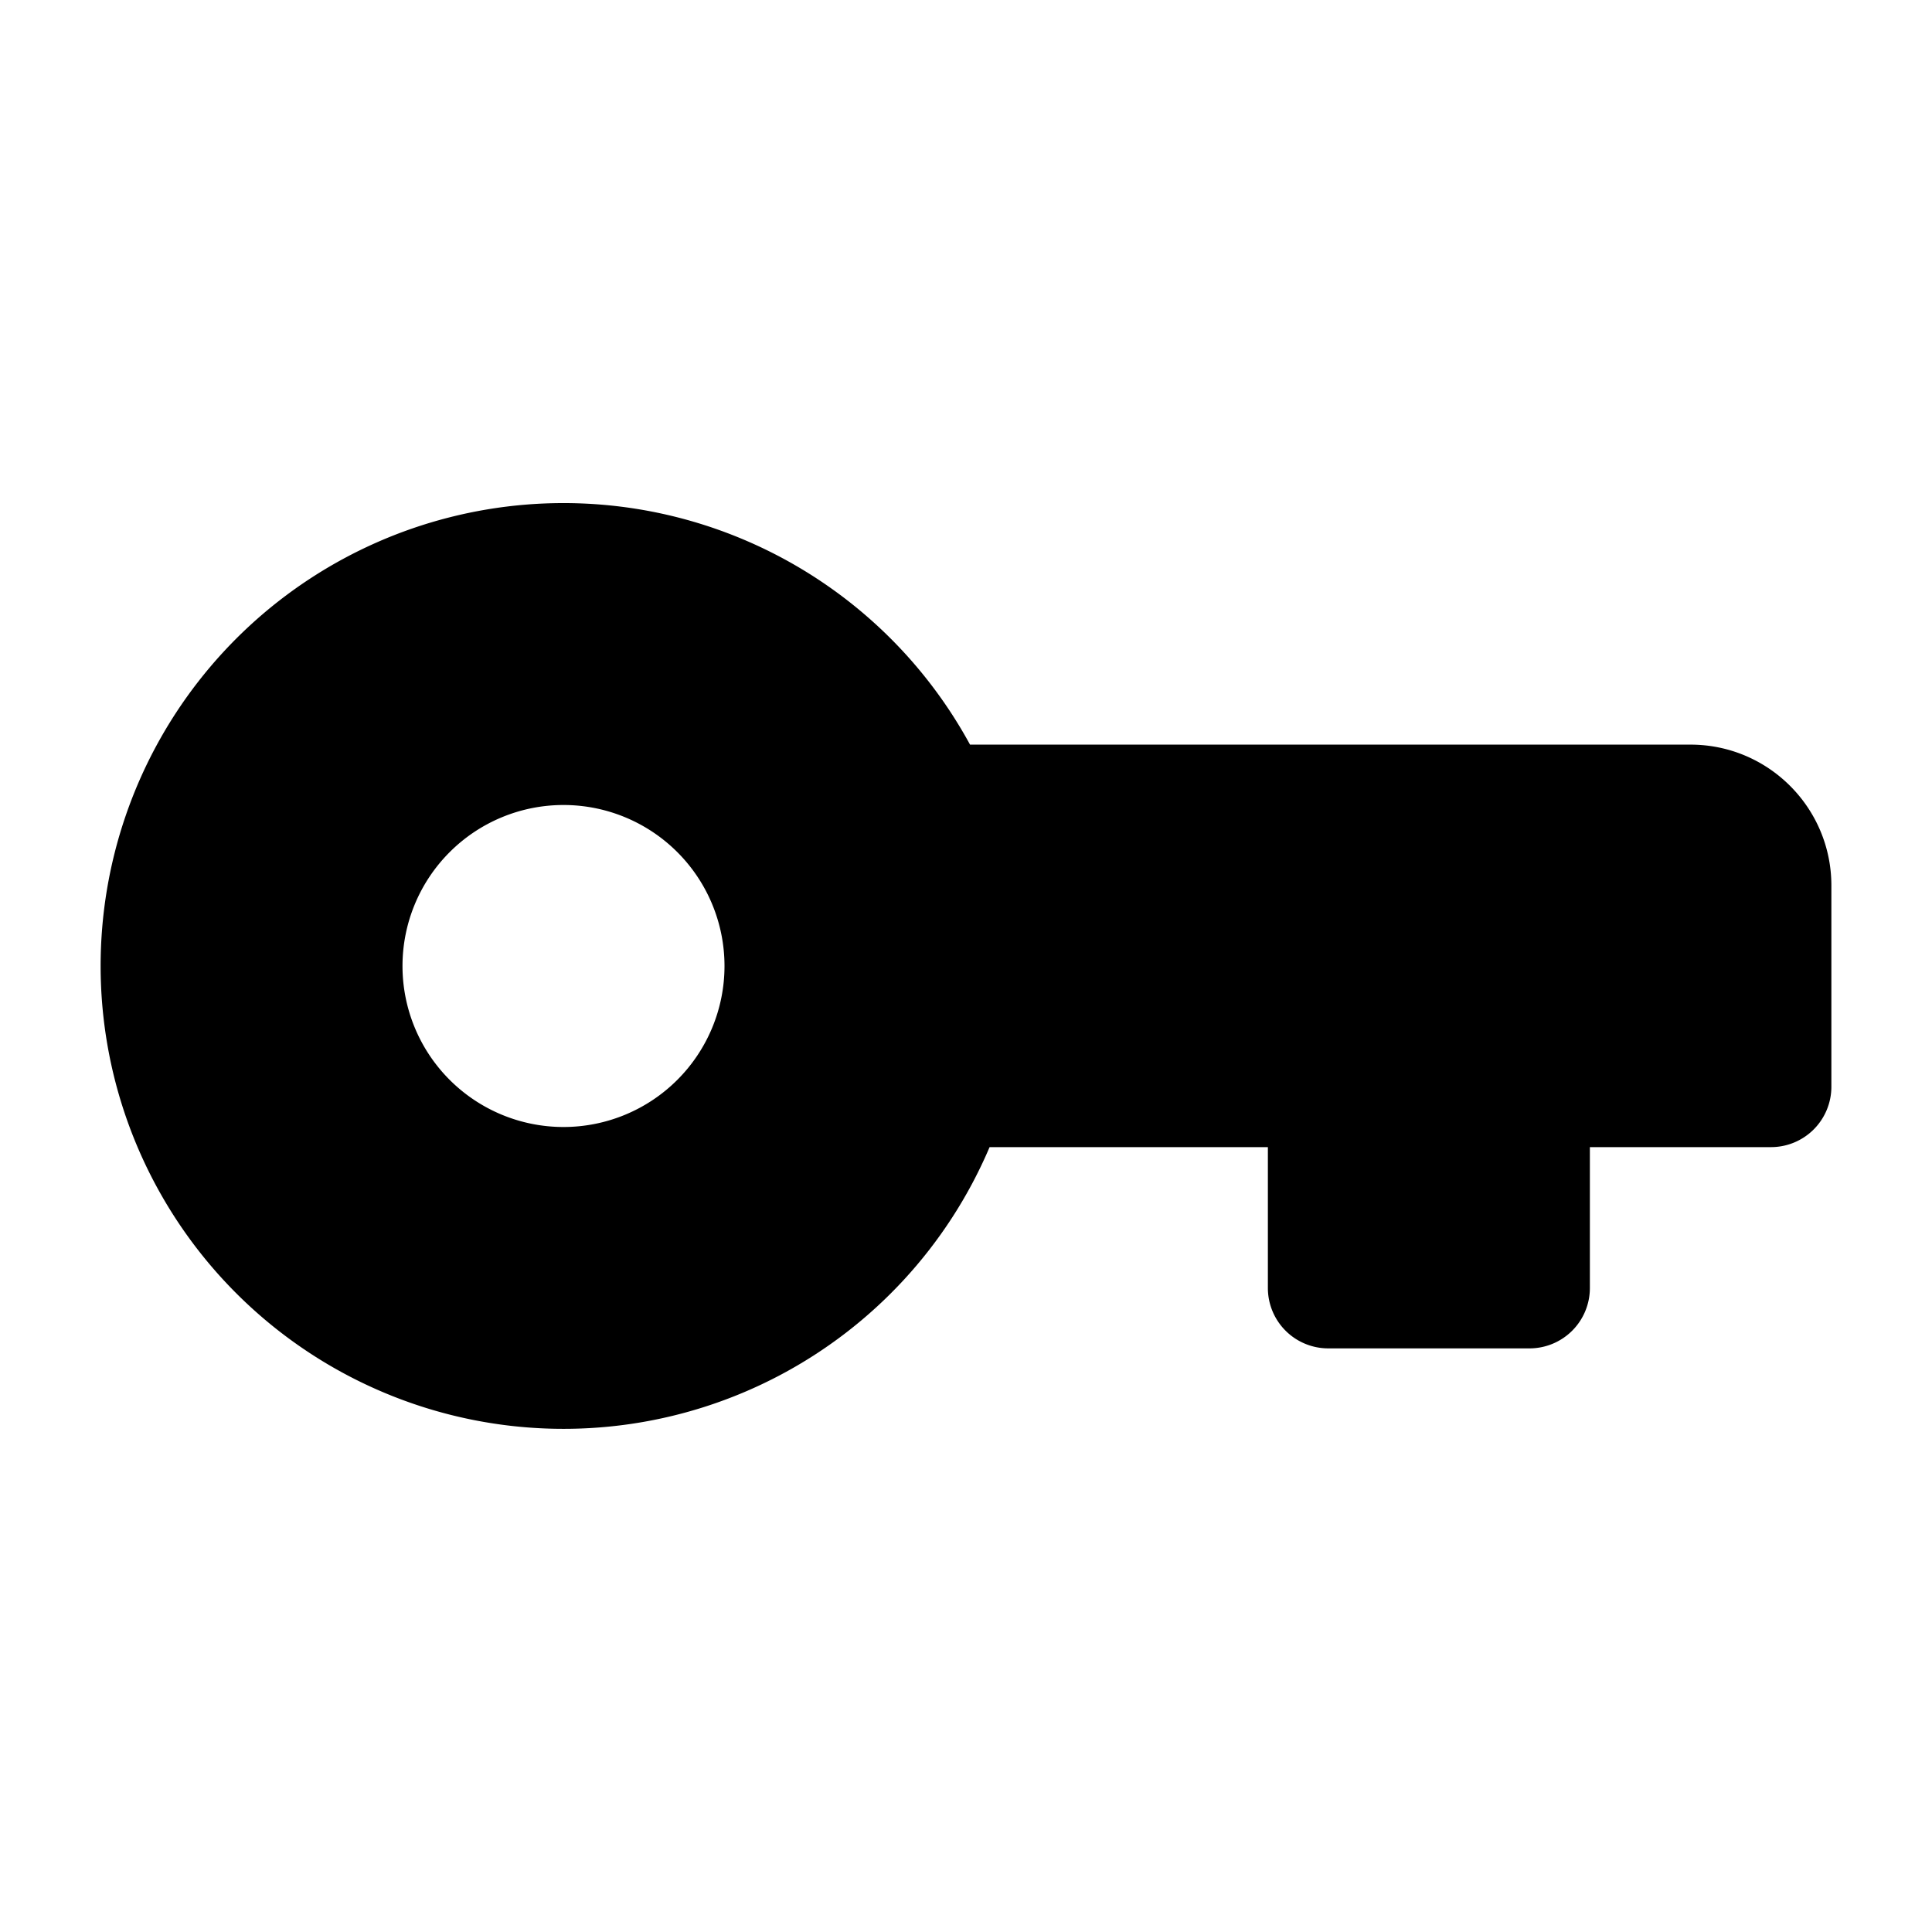 <?xml version="1.0" encoding="utf-8"?>
<!-- Generator: www.svgicons.com -->
<svg xmlns="http://www.w3.org/2000/svg" width="800" height="800" viewBox="0 0 24 24">
<path fill="currentColor" fill-rule="evenodd" d="M1.25 12a5.75 5.75 0 0 1 10.8-2.75H21c.966 0 1.75.784 1.75 1.75v2.5a.75.75 0 0 1-.75.75h-2.25V16a.75.75 0 0 1-.75.75h-2.5a.75.75 0 0 1-.75-.75v-1.75h-3.457A5.751 5.751 0 0 1 1.25 12M7 10a2 2 0 1 0 0 4a2 2 0 0 0 0-4" clip-rule="evenodd"/>
</svg>